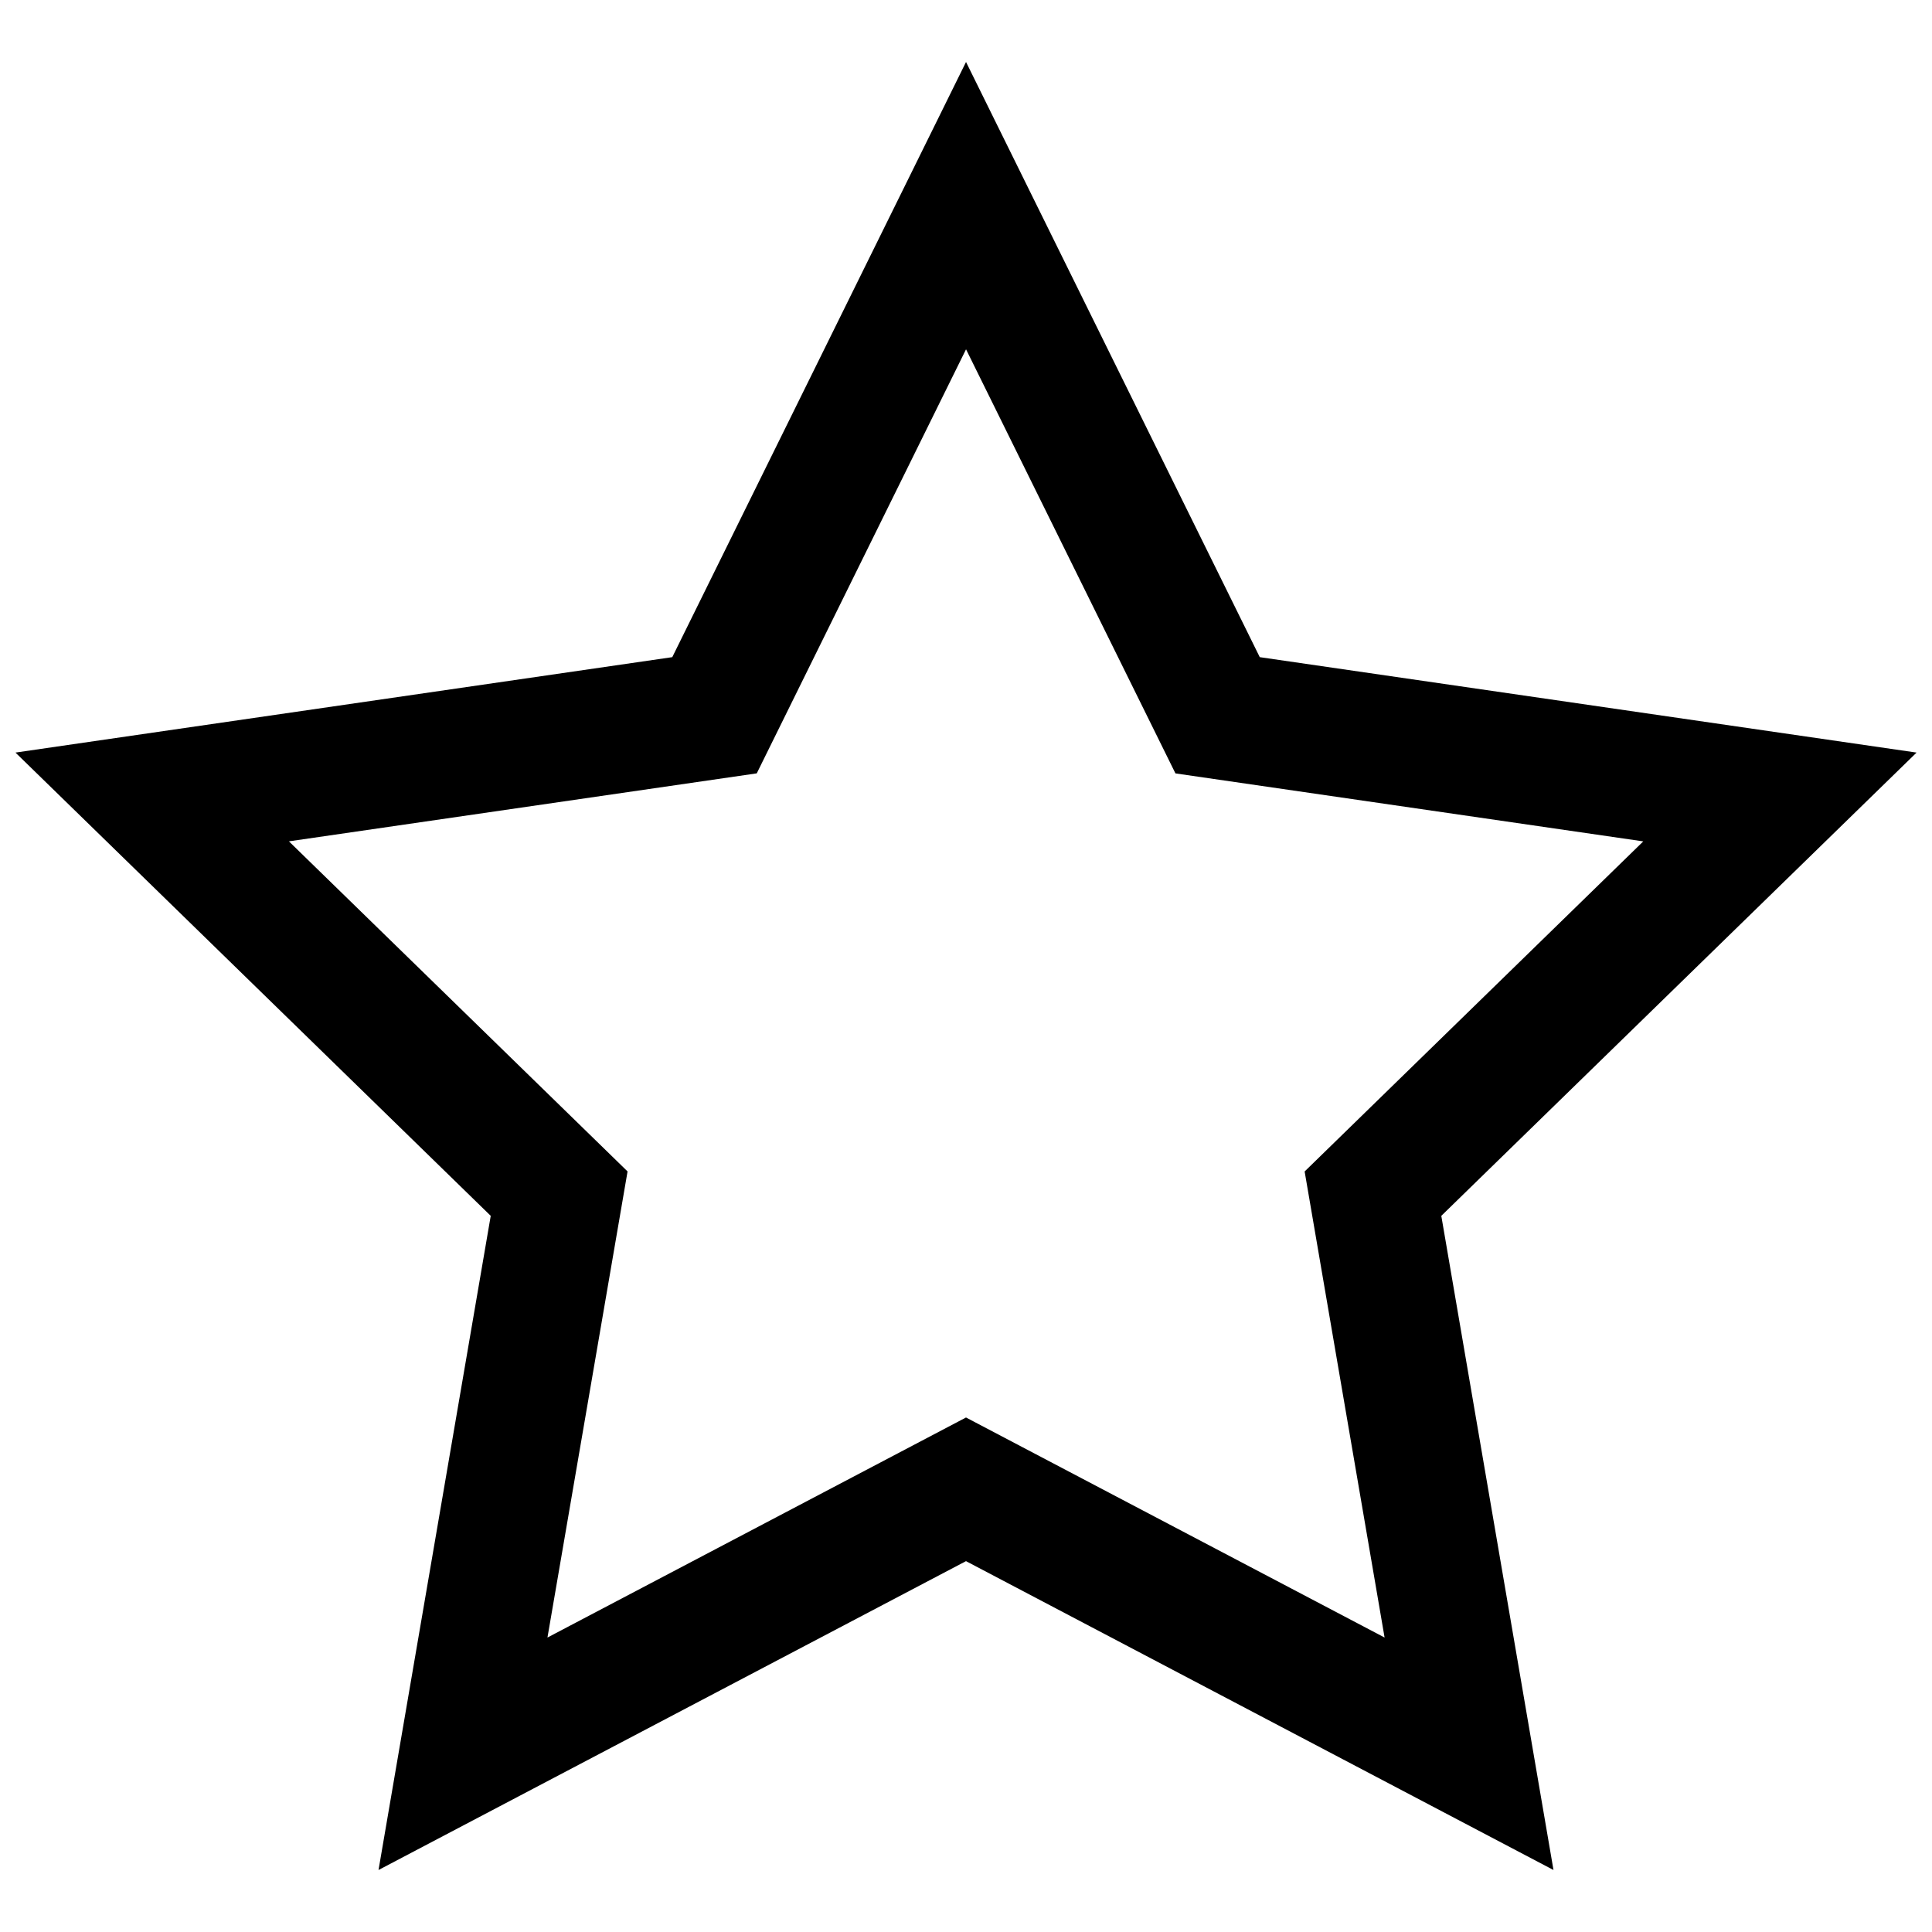<?xml version="1.0" encoding="UTF-8"?>
<!-- Uploaded to: ICON Repo, www.iconrepo.com, Generator: ICON Repo Mixer Tools -->
<svg width="800px" height="800px" version="1.1" viewBox="144 144 512 512" xmlns="http://www.w3.org/2000/svg">
 <defs>
  <clipPath id="a">
   <path d="m148.09 160h503.81v480h-503.81z"/>
  </clipPath>
 </defs>
 <g clip-path="url(#a)">
  <path d="m555.69 639.57-155.69-81.852-155.69 81.852 29.738-173.36-125.95-122.77 174.06-25.289 77.848-157.73 77.844 157.73 174.06 25.289-125.95 122.77zm-155.69-119.92 110.93 58.312-21.188-123.51 89.742-87.477-123.98-18.016-55.496-112.39-55.461 112.38-123.98 18.016 89.742 87.477-21.227 123.52z"/>
 </g>
</svg>